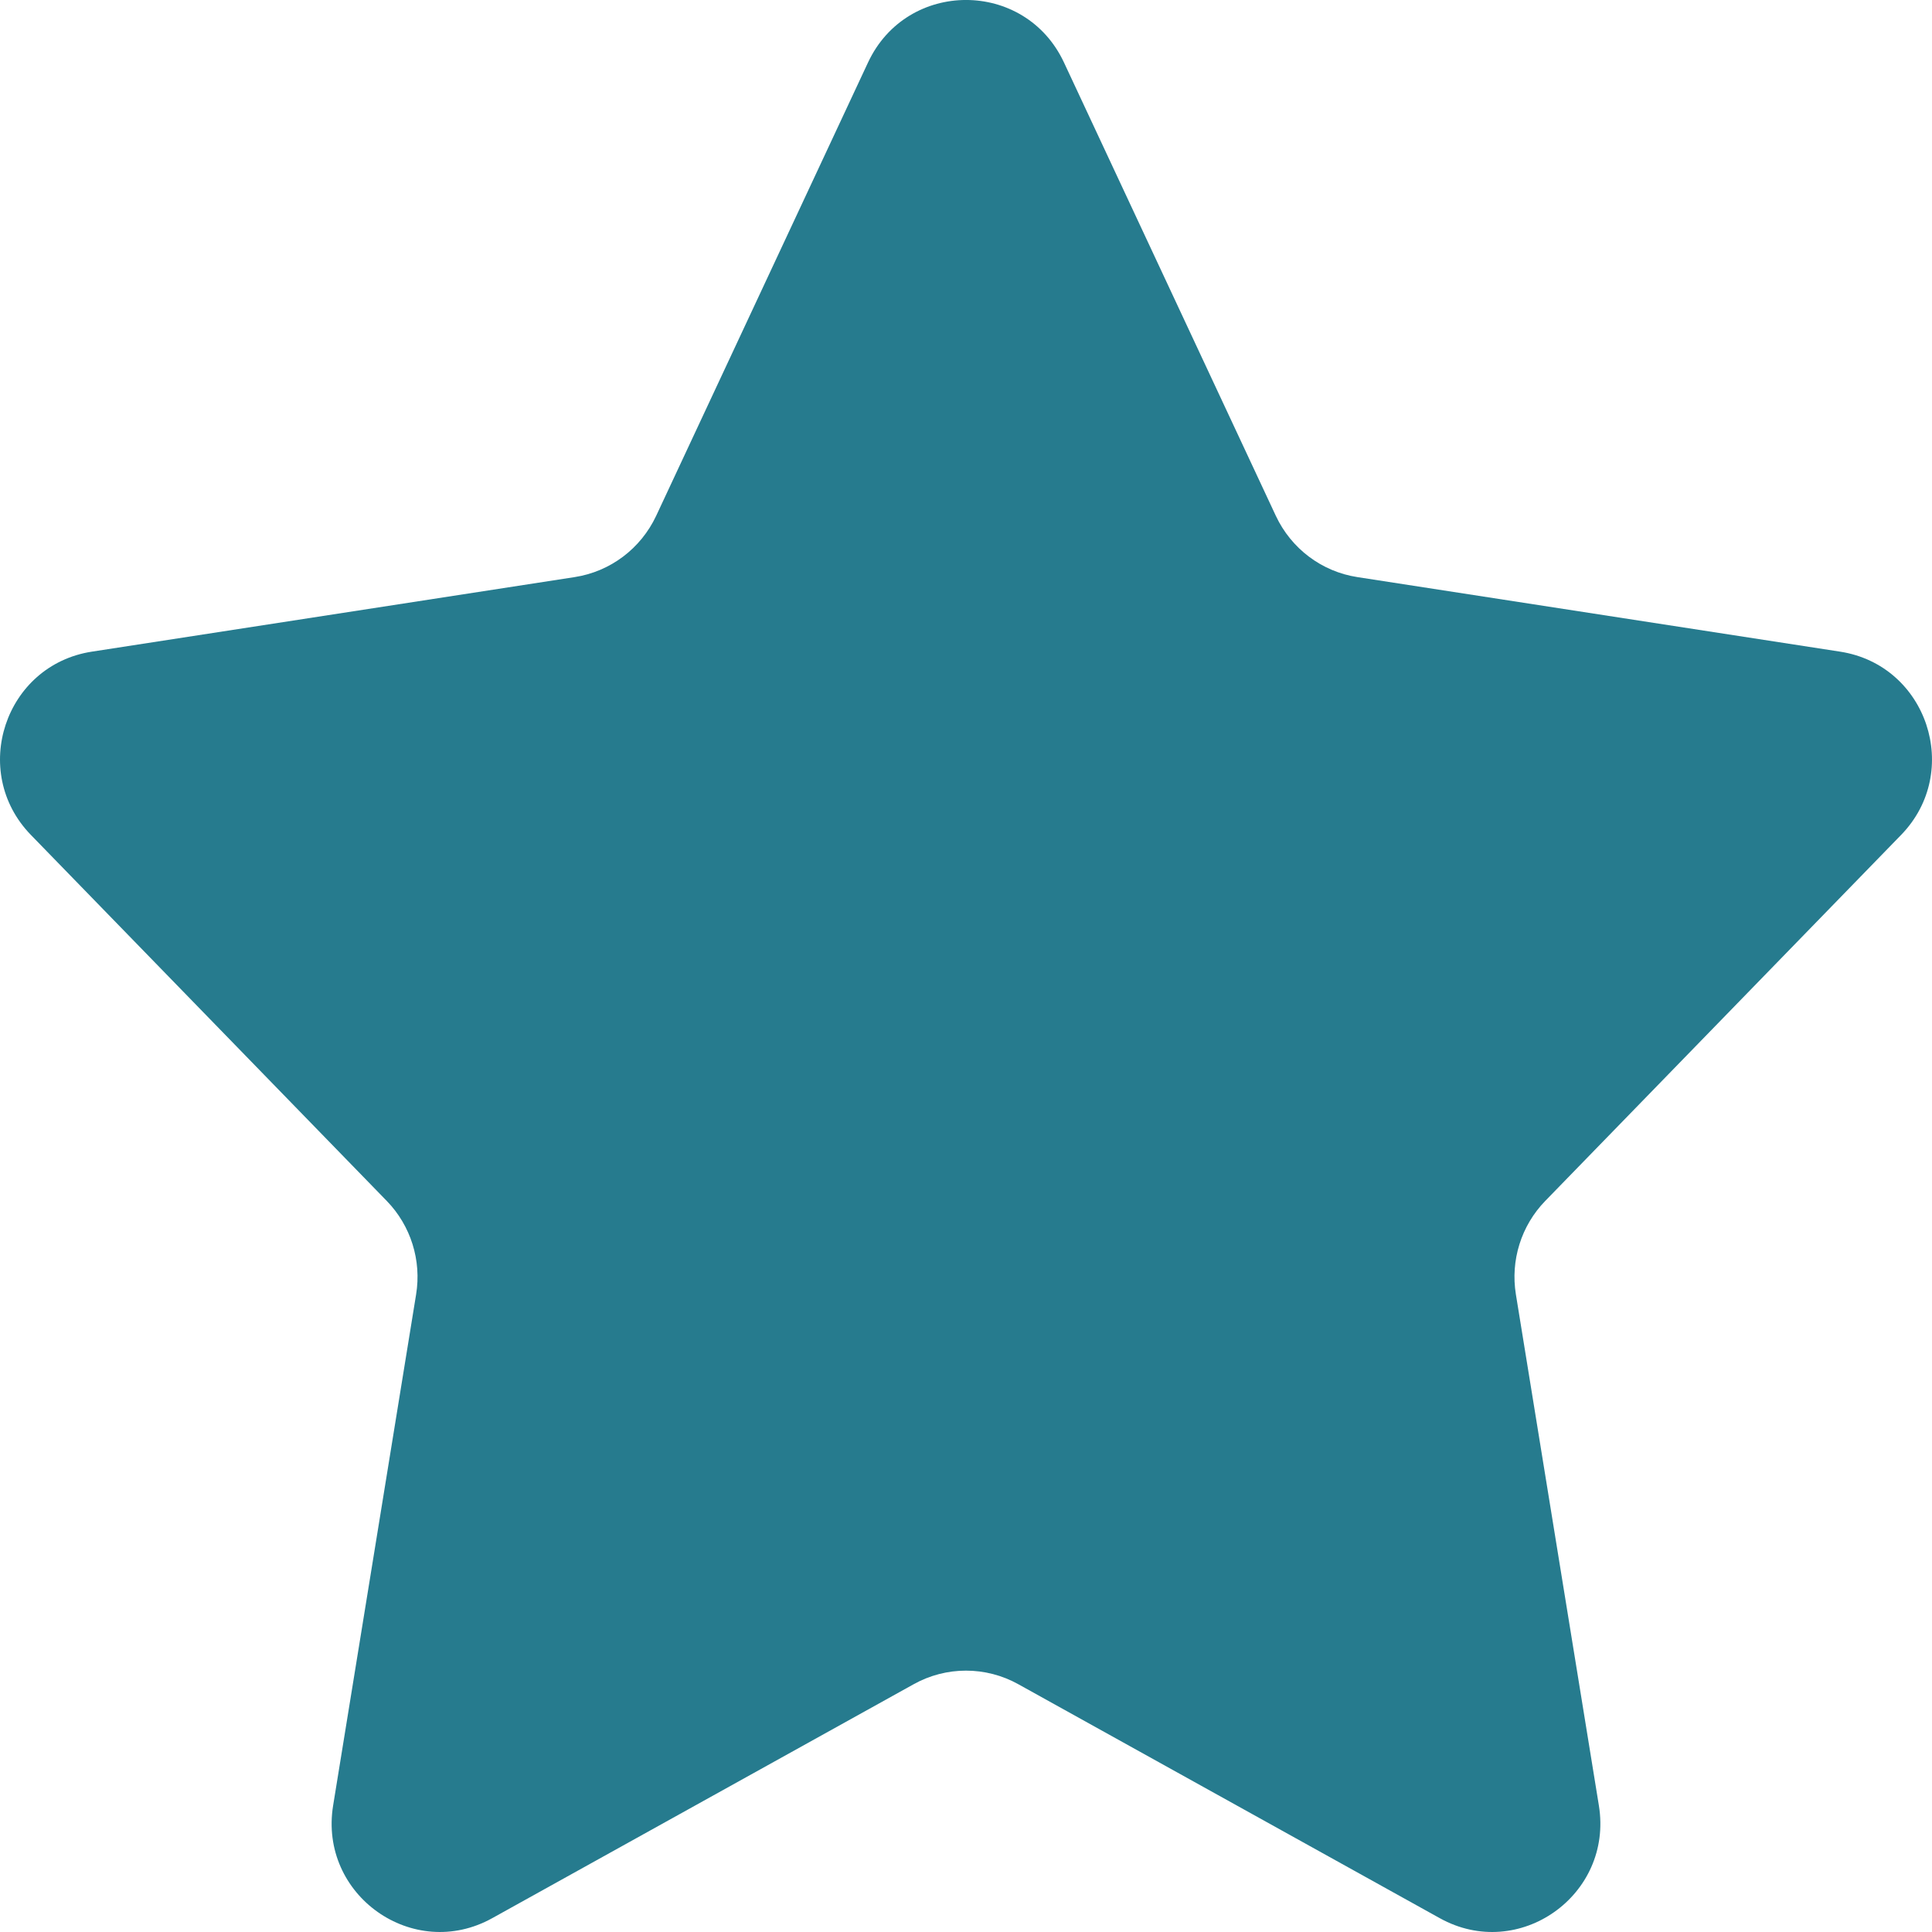 <svg width="24" height="24" viewBox="0 0 24 24" fill="none" xmlns="http://www.w3.org/2000/svg">
<path d="M10.783 0.776C11.267 -0.259 12.733 -0.259 13.217 0.776L15.849 6.408C16.04 6.815 16.419 7.101 16.862 7.169L22.858 8.095C23.94 8.262 24.38 9.586 23.616 10.372L19.195 14.919C18.897 15.226 18.762 15.657 18.831 16.08L19.862 22.43C20.042 23.542 18.867 24.374 17.885 23.828L12.65 20.922C12.246 20.697 11.754 20.697 11.35 20.922L6.115 23.828C5.133 24.374 3.958 23.542 4.138 22.43L5.169 16.08C5.238 15.657 5.103 15.226 4.805 14.919L0.384 10.372C-0.38 9.586 0.06 8.262 1.141 8.095L7.138 7.169C7.581 7.101 7.96 6.815 8.151 6.408L10.783 0.776Z" fill="#267B8E"/>
</svg>
